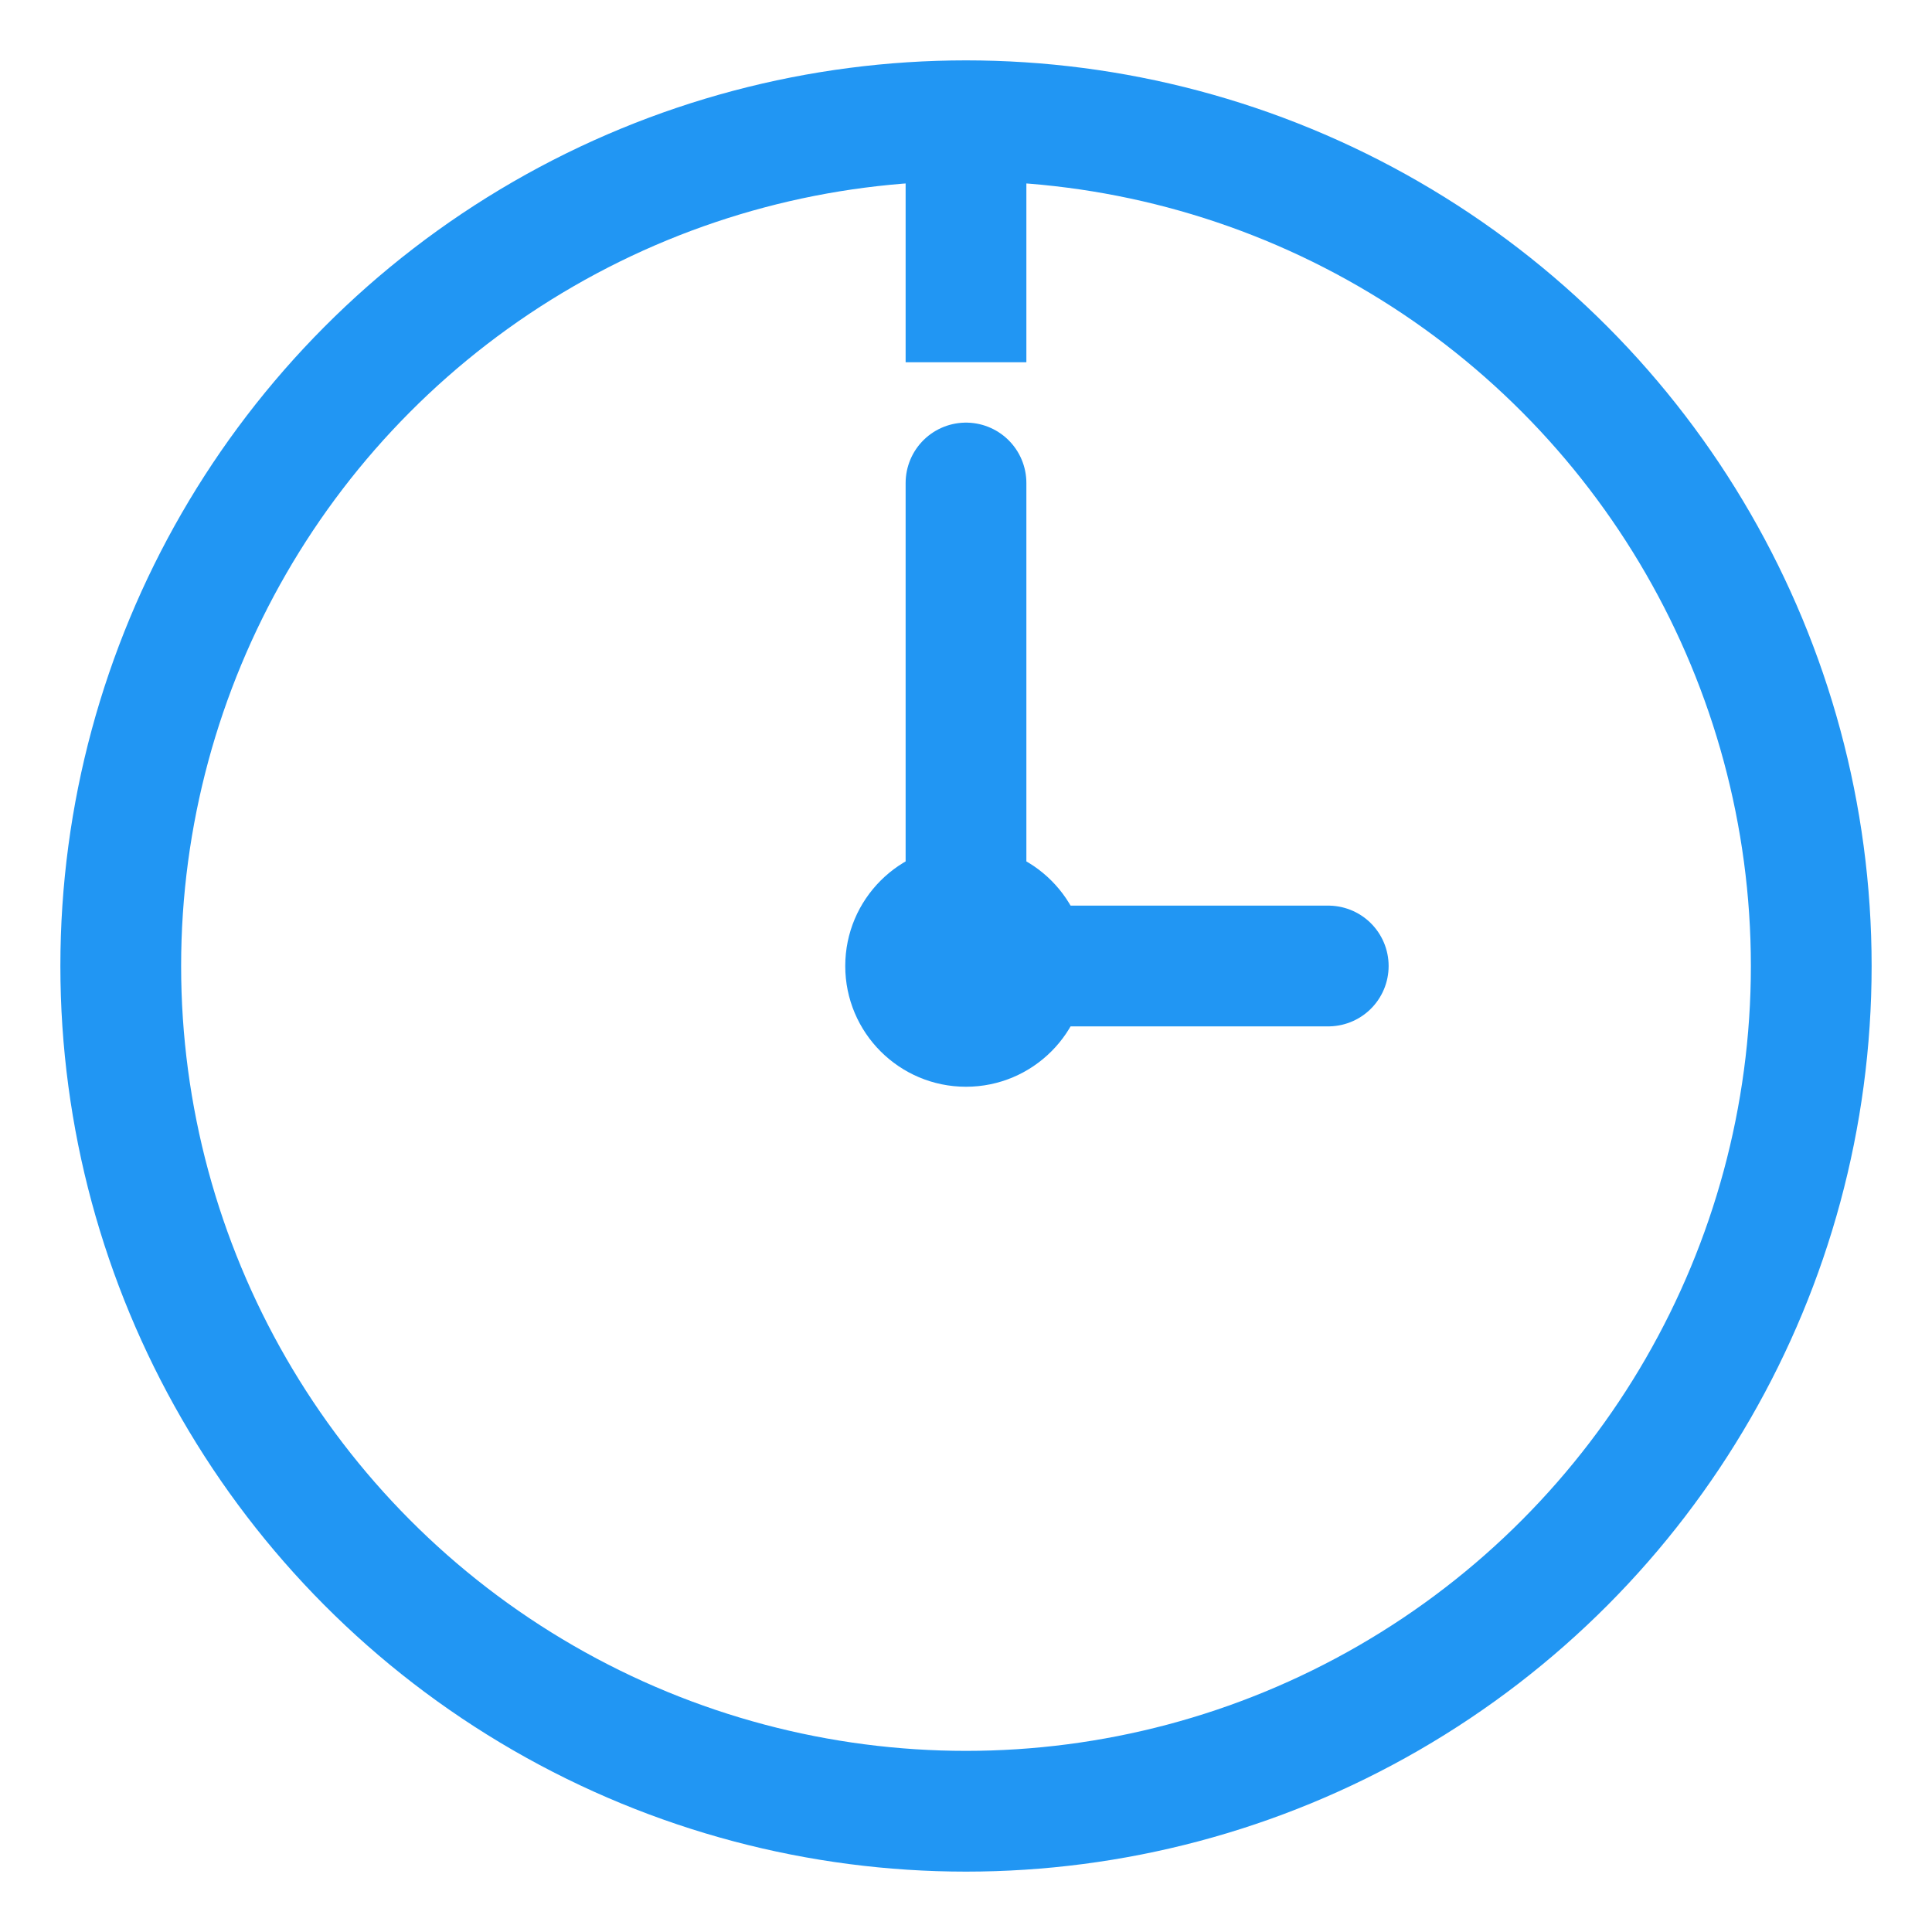<?xml version="1.0" encoding="UTF-8"?>
<svg width="32" height="32" viewBox="0 0 32 32" xmlns="http://www.w3.org/2000/svg">
    <!-- Stopwatch body -->
    <circle cx="16" cy="16" r="14" fill="none" stroke="#2196f3" stroke-width="2"/>
    <!-- Stopwatch top handle -->
    <rect x="15" y="2" width="2" height="4" fill="#2196f3"/>
    <!-- Stopwatch minute hand (static) -->
    <line x1="16" y1="16" x2="22" y2="16" stroke="#2196f3" stroke-width="2" stroke-linecap="round"/>
    <!-- Stopwatch second hand (animated) -->
    <line id="secondHand" x1="16" y1="16" x2="16" y2="8" stroke="#2196f3" stroke-width="2" stroke-linecap="round">
        <animateTransform
            attributeName="transform"
            attributeType="XML"
            type="rotate"
            from="0 16 16"
            to="360 16 16"
            dur="60s"
            repeatCount="indefinite"
            begin="indefinite"
        />
    </line>
    <!-- Center dot -->
    <circle cx="16" cy="16" r="2" fill="#2196f3"/>
</svg> 